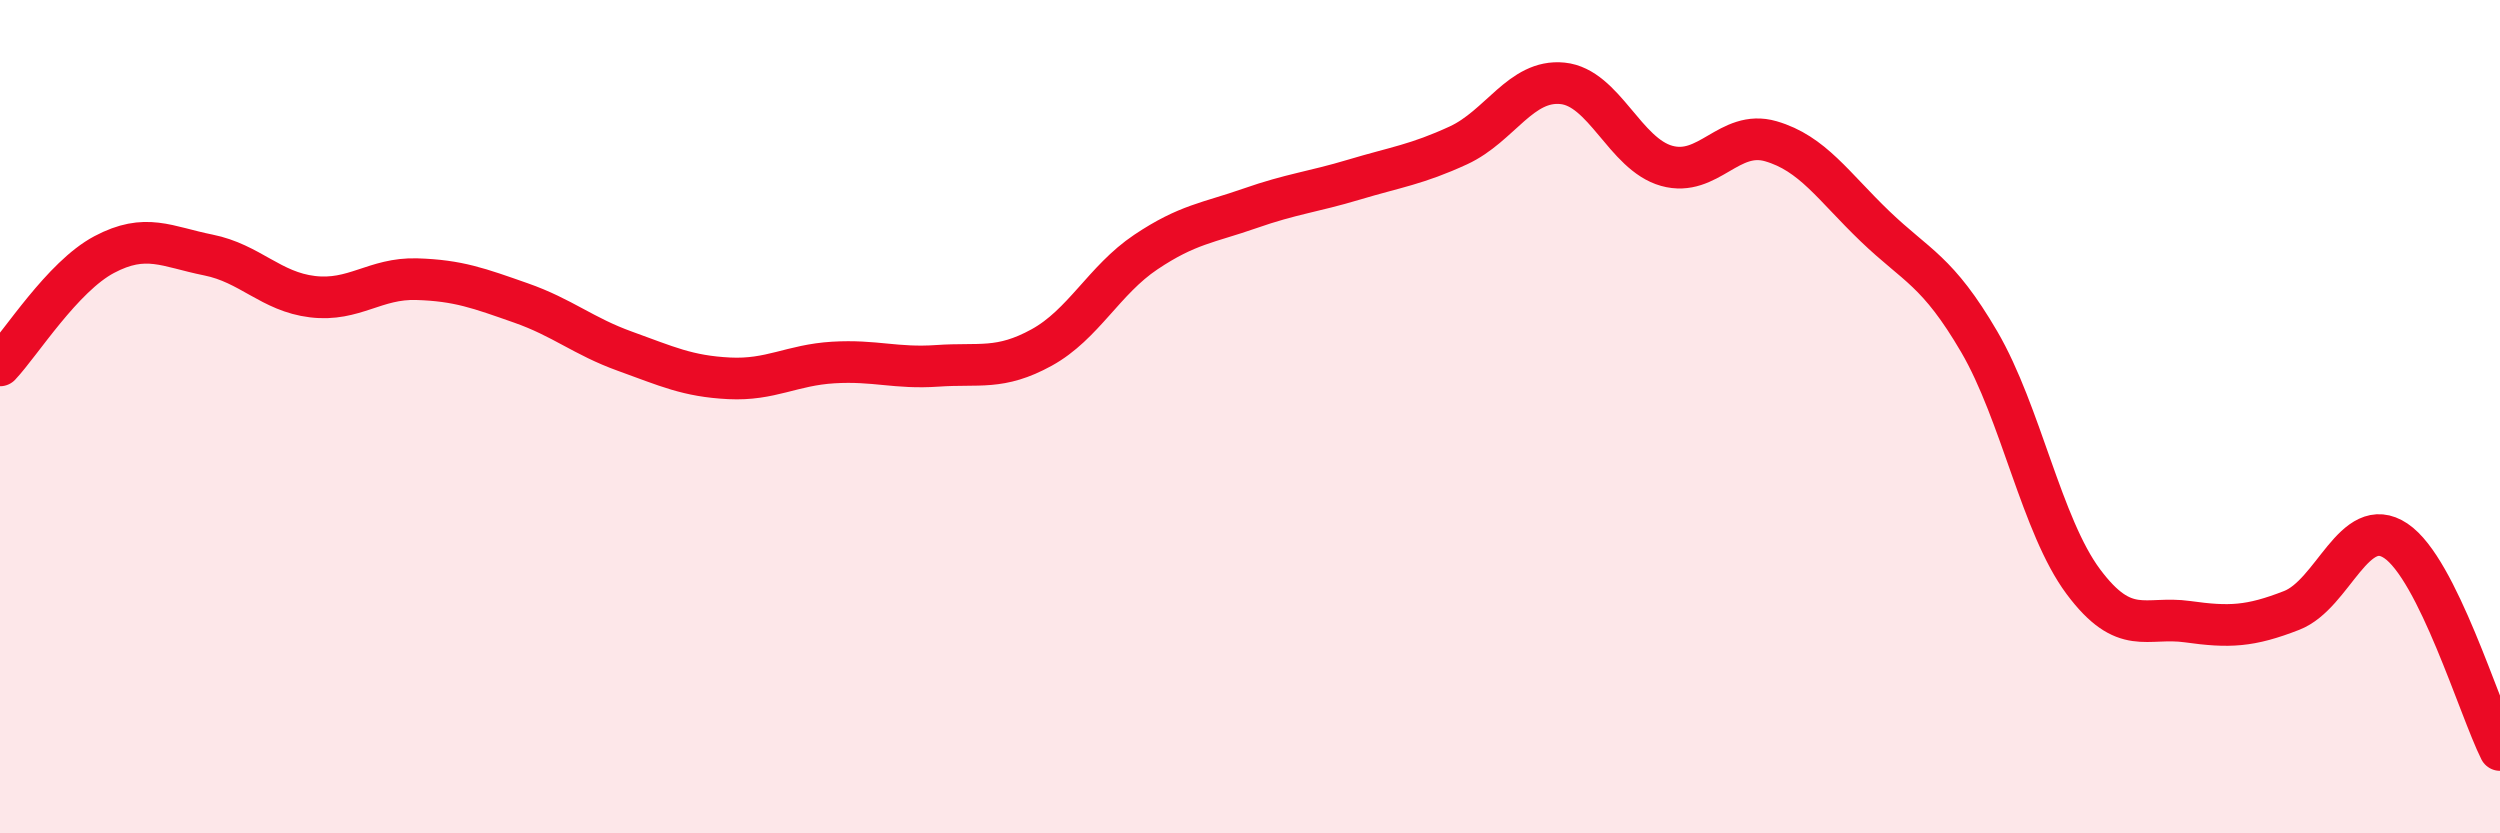 
    <svg width="60" height="20" viewBox="0 0 60 20" xmlns="http://www.w3.org/2000/svg">
      <path
        d="M 0,8.77 C 0.5,8.24 1.5,6.64 2.5,6.11 C 3.5,5.58 4,5.92 5,6.12 C 6,6.32 6.5,7 7.5,7.12 C 8.5,7.24 9,6.67 10,6.7 C 11,6.73 11.5,6.92 12.5,7.27 C 13.5,7.62 14,8.07 15,8.43 C 16,8.79 16.5,9.03 17.5,9.08 C 18.5,9.13 19,8.76 20,8.7 C 21,8.64 21.5,8.85 22.5,8.78 C 23.5,8.71 24,8.89 25,8.34 C 26,7.79 26.5,6.72 27.5,6.05 C 28.5,5.38 29,5.35 30,5 C 31,4.65 31.5,4.61 32.5,4.31 C 33.5,4.01 34,3.95 35,3.49 C 36,3.03 36.5,1.9 37.5,2 C 38.5,2.1 39,3.7 40,3.98 C 41,4.26 41.5,3.1 42.5,3.39 C 43.5,3.68 44,4.47 45,5.43 C 46,6.39 46.5,6.49 47.5,8.2 C 48.5,9.91 49,12.62 50,13.96 C 51,15.3 51.5,14.78 52.5,14.92 C 53.5,15.06 54,15.04 55,14.65 C 56,14.26 56.5,12.31 57.5,12.98 C 58.5,13.65 59.5,17 60,18L60 20L0 20Z"
        fill="#EB0A25"
        opacity="0.1"
        stroke-linecap="round"
        stroke-linejoin="round"
      />
      <path
        d="M 0,8.77 C 0.5,8.24 1.5,6.64 2.5,6.11 C 3.5,5.58 4,5.92 5,6.12 C 6,6.32 6.5,7 7.5,7.12 C 8.5,7.24 9,6.67 10,6.7 C 11,6.73 11.5,6.92 12.5,7.27 C 13.5,7.62 14,8.07 15,8.43 C 16,8.79 16.5,9.03 17.5,9.08 C 18.5,9.13 19,8.76 20,8.7 C 21,8.64 21.5,8.85 22.5,8.78 C 23.5,8.71 24,8.89 25,8.34 C 26,7.79 26.5,6.72 27.5,6.05 C 28.5,5.38 29,5.35 30,5 C 31,4.65 31.5,4.61 32.5,4.31 C 33.5,4.01 34,3.95 35,3.49 C 36,3.03 36.5,1.9 37.5,2 C 38.5,2.1 39,3.7 40,3.98 C 41,4.26 41.5,3.1 42.5,3.39 C 43.5,3.68 44,4.47 45,5.43 C 46,6.39 46.5,6.49 47.5,8.2 C 48.5,9.91 49,12.62 50,13.96 C 51,15.3 51.5,14.78 52.5,14.92 C 53.5,15.06 54,15.04 55,14.65 C 56,14.26 56.5,12.31 57.5,12.98 C 58.5,13.65 59.5,17 60,18"
        stroke="#EB0A25"
        stroke-width="1"
        fill="none"
        stroke-linecap="round"
        stroke-linejoin="round"
      />
    </svg>
  